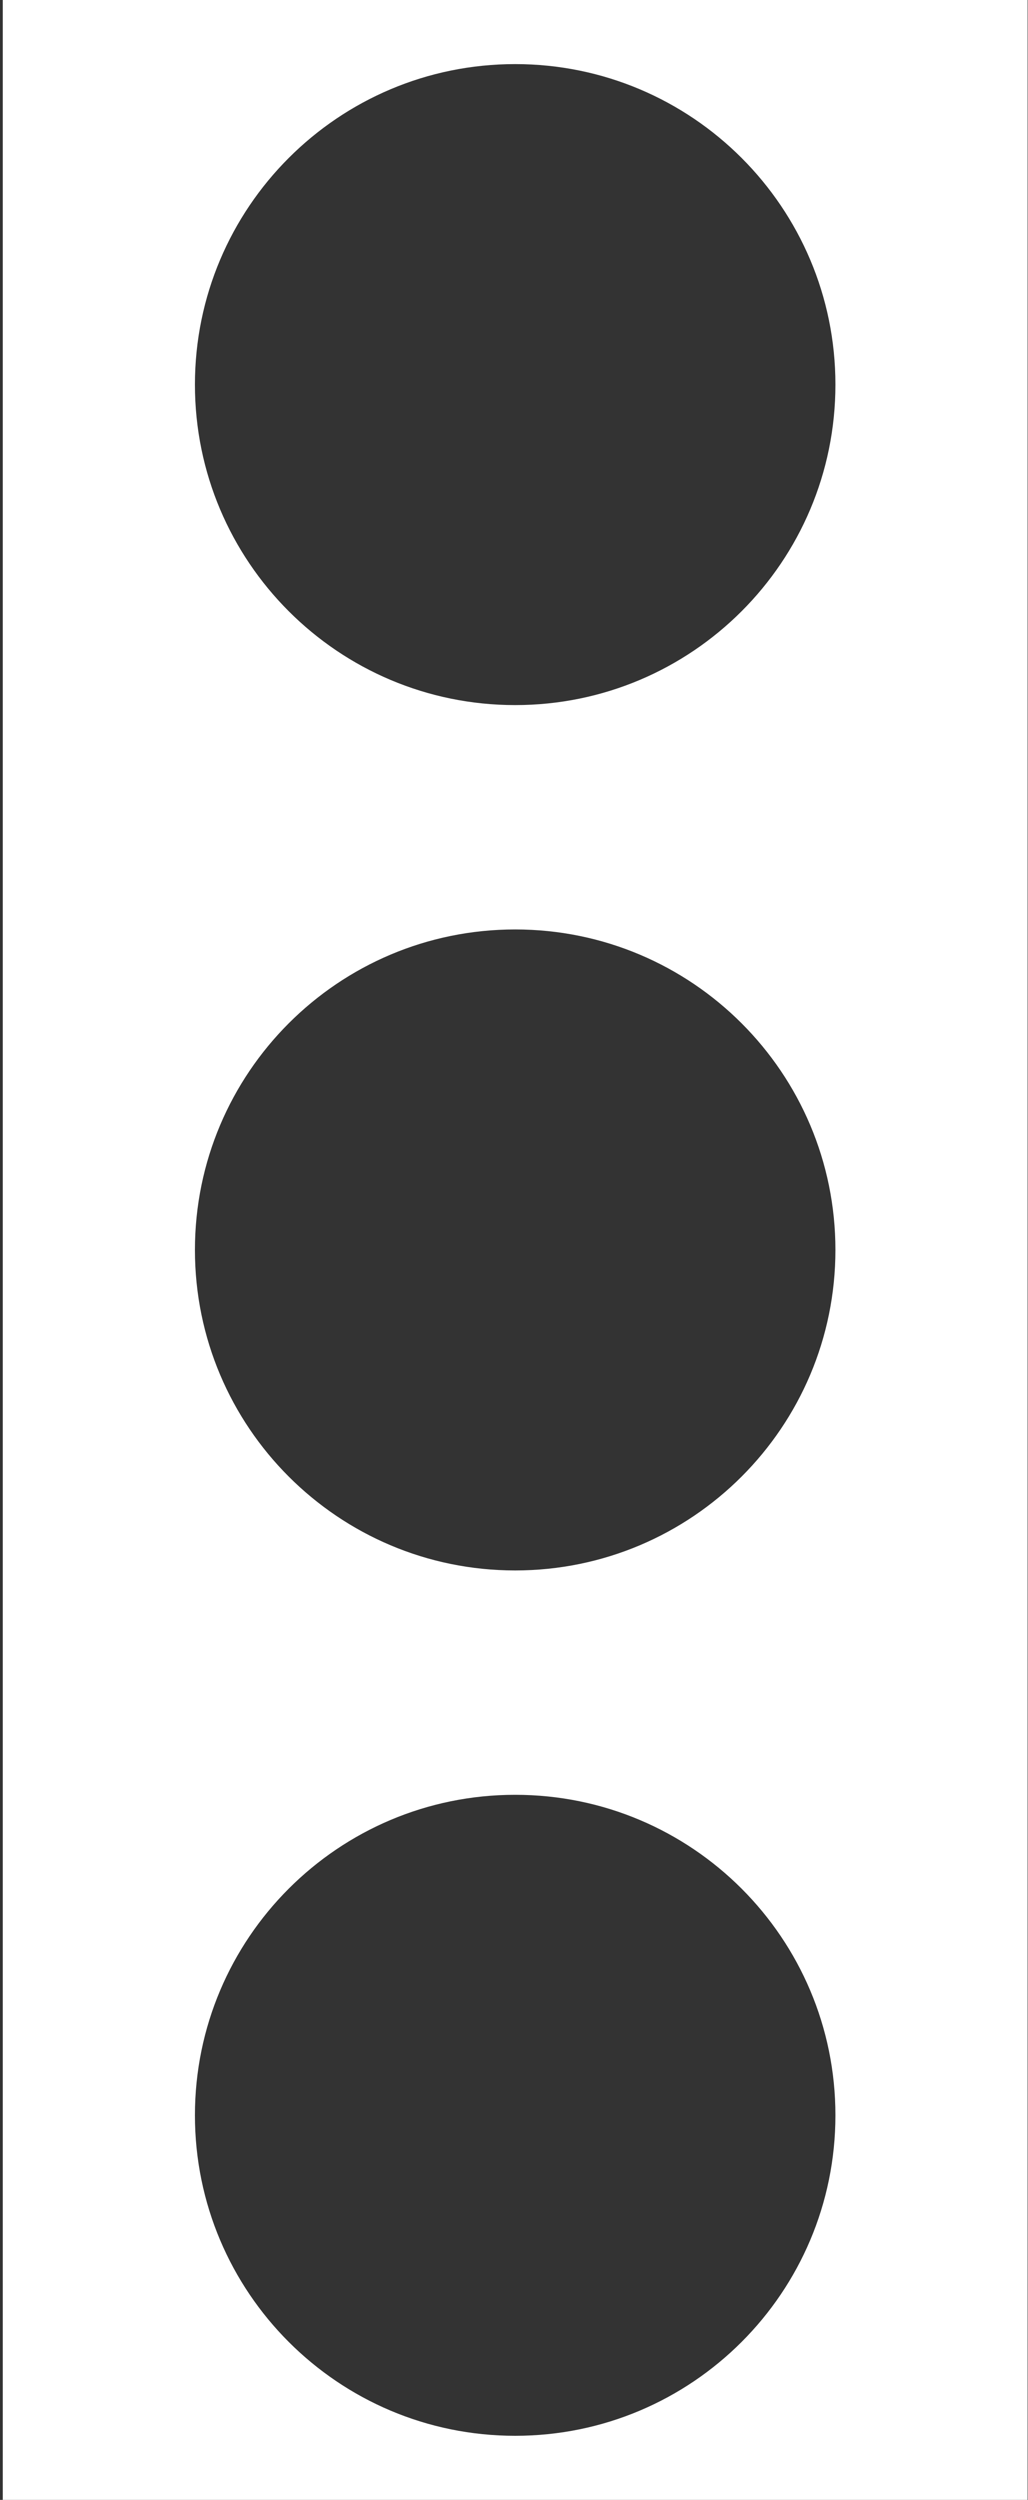 <?xml version="1.0" encoding="UTF-8"?> <svg xmlns="http://www.w3.org/2000/svg" width="321" height="780" viewBox="0 0 321 780" fill="none"><rect x="0" y="0" width="321" height="780" fill="#333333" stroke="none"/> <path fill-rule="evenodd" clip-rule="evenodd" d="M320.867 0H0.867V780H320.867V0ZM160.867 219.999C216.095 219.999 260.867 175.227 260.867 119.999C260.867 64.77 216.095 19.999 160.867 19.999C105.638 19.999 60.867 64.77 60.867 119.999C60.867 175.227 105.638 219.999 160.867 219.999ZM260.867 389.999C260.867 445.227 216.095 489.999 160.867 489.999C105.638 489.999 60.867 445.227 60.867 389.999C60.867 334.77 105.638 289.999 160.867 289.999C216.095 289.999 260.867 334.77 260.867 389.999ZM160.867 759.999C216.095 759.999 260.867 715.227 260.867 659.999C260.867 604.77 216.095 559.999 160.867 559.999C105.638 559.999 60.867 604.77 60.867 659.999C60.867 715.227 105.638 759.999 160.867 759.999Z" fill="white"></path> </svg> 